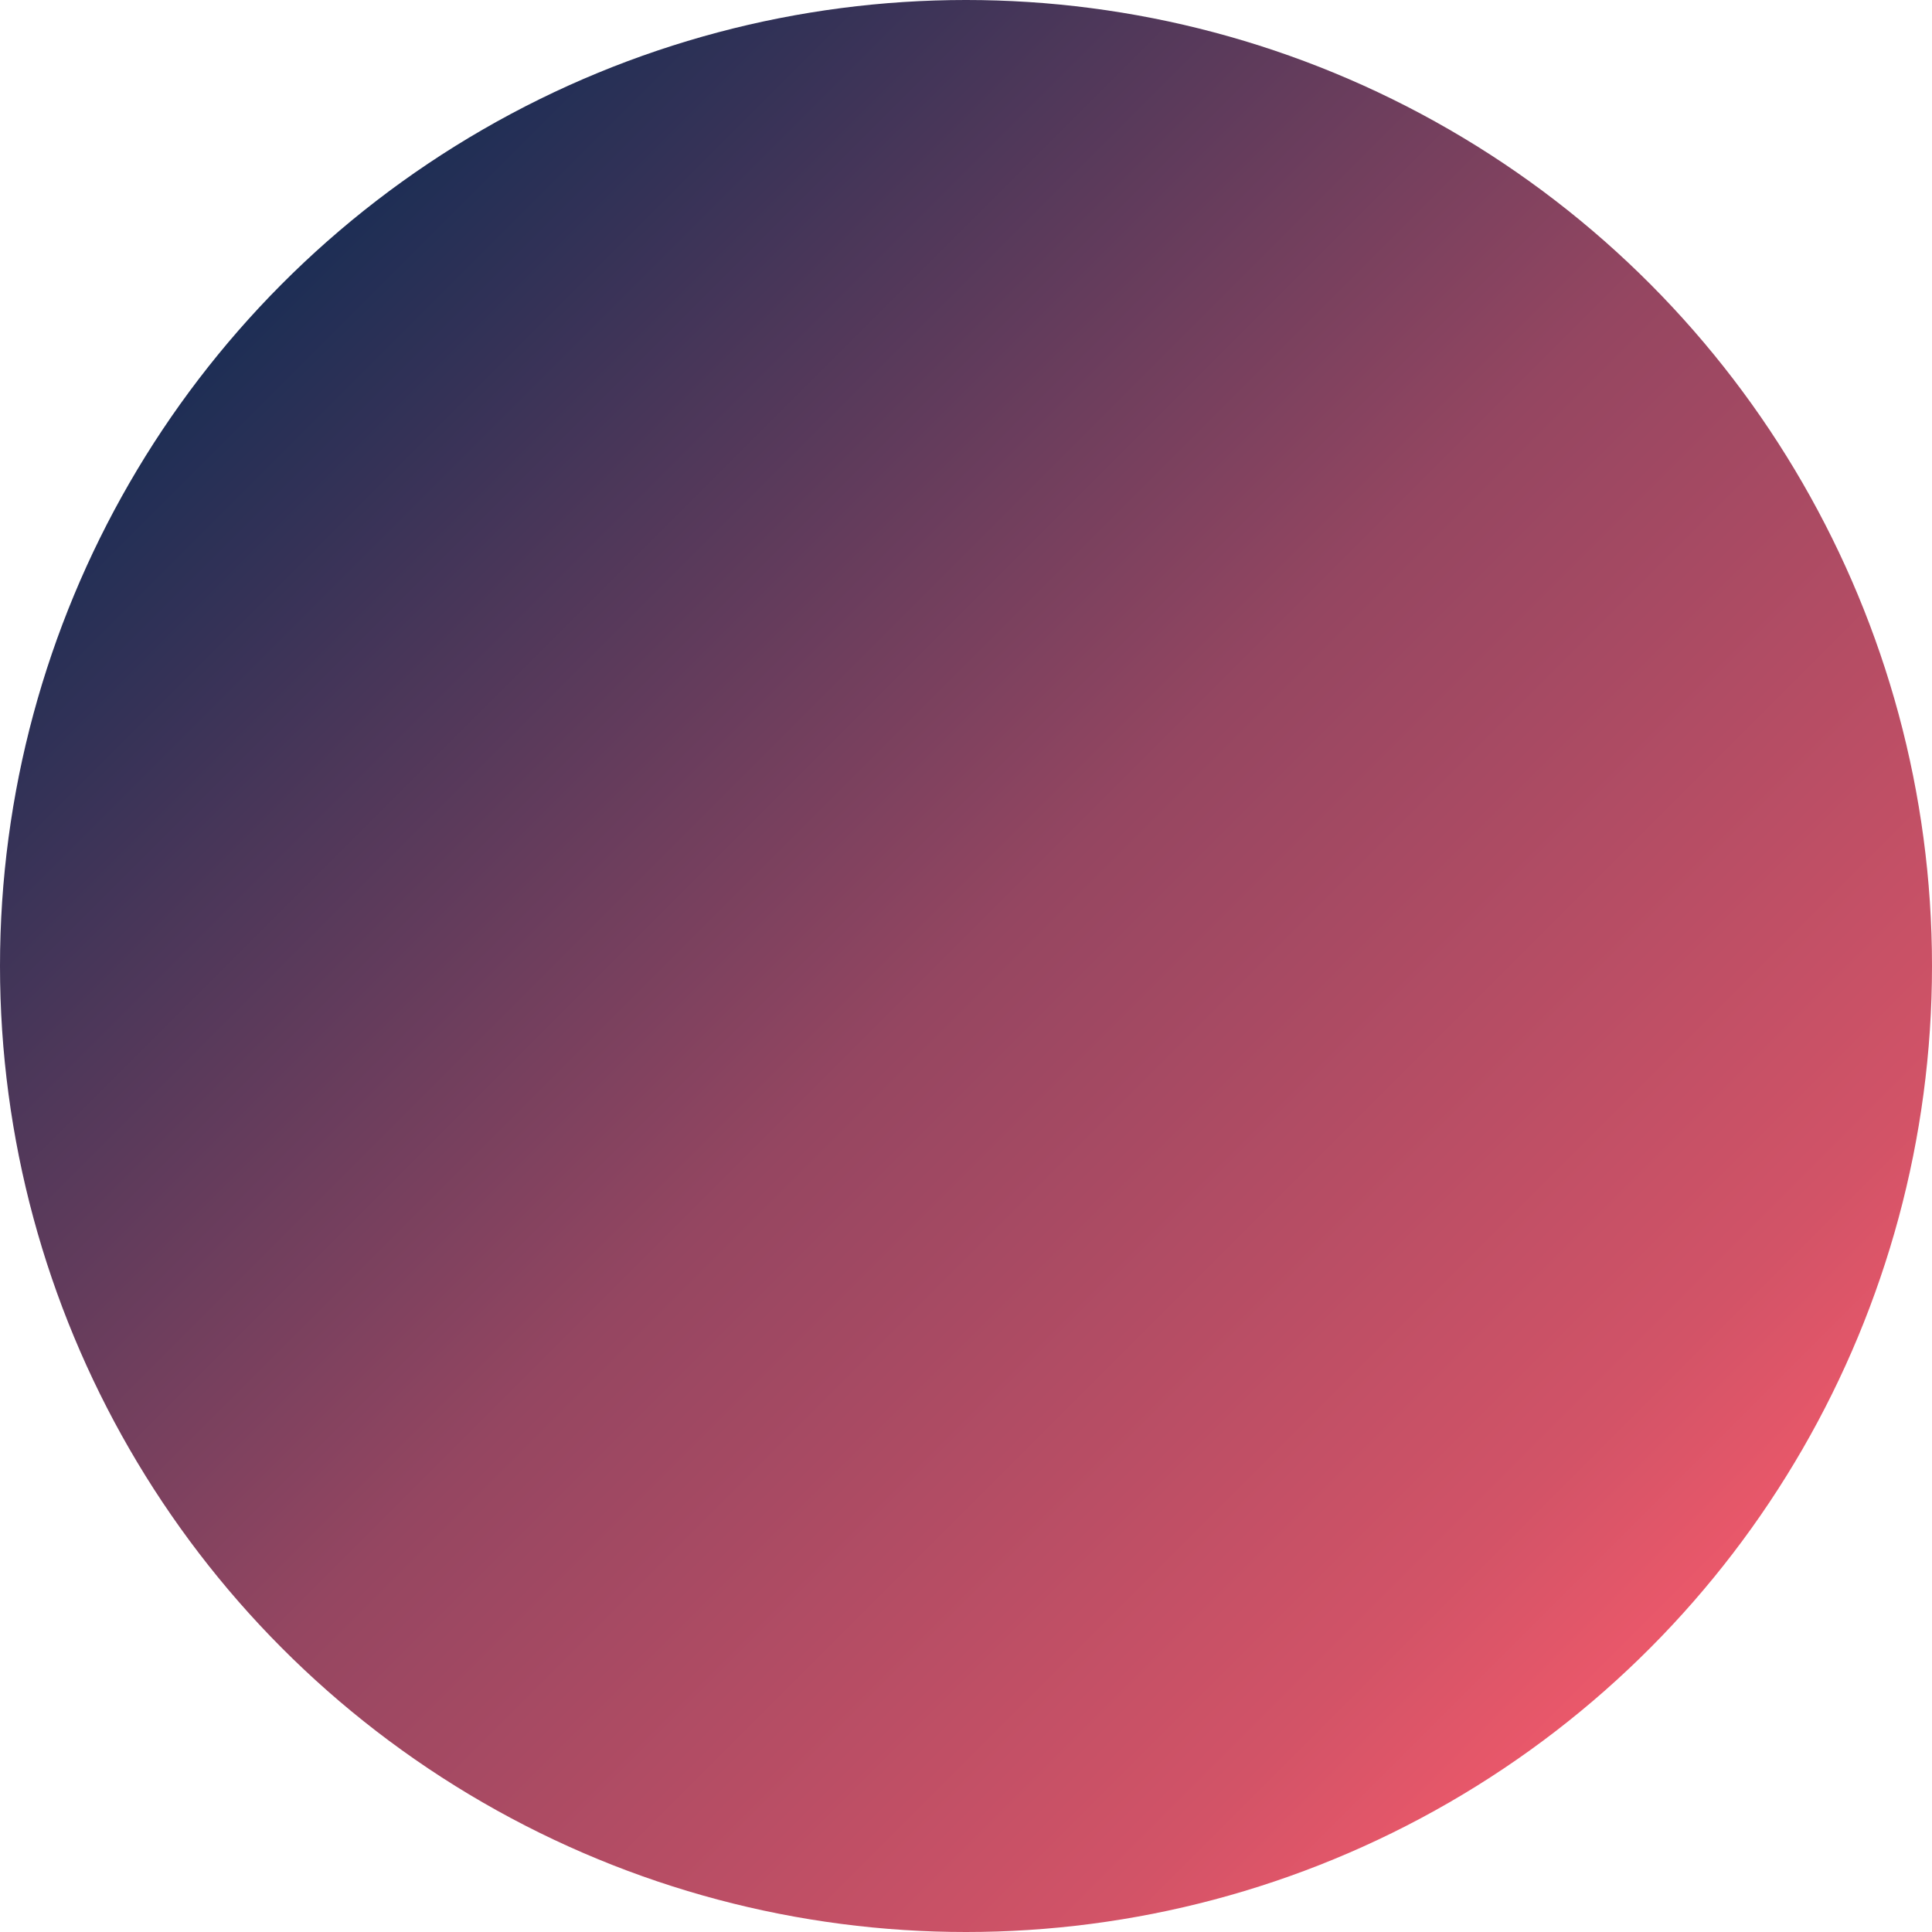 <?xml version="1.0" encoding="UTF-8"?>
<svg xmlns="http://www.w3.org/2000/svg" version="1.1" xmlns:xlink="http://www.w3.org/1999/xlink" viewBox="0 0 76 76">
  <defs>
    <style>
      .cls-1 {
        fill: url(#linear-gradient);
      }
    </style>
    <linearGradient id="linear-gradient" x1="11.1" y1="11.1" x2="64.8" y2="64.8" gradientUnits="userSpaceOnUse">
      <stop offset="0" stop-color="#1d2e55"/>
      <stop offset=".1" stop-color="#343257"/>
      <stop offset=".5" stop-color="#954661"/>
      <stop offset=".9" stop-color="#d25367"/>
      <stop offset="1" stop-color="#ea586a"/>
    </linearGradient>
  </defs>
  <!-- Generator: Adobe Illustrator 28.7.9, SVG Export Plug-In . SVG Version: 1.2.0 Build 218)  -->
  <g>
    <g id="Layer_1">
      <circle class="cls-1" cx="38" cy="38" r="38"/>
    </g>
  </g>
</svg>